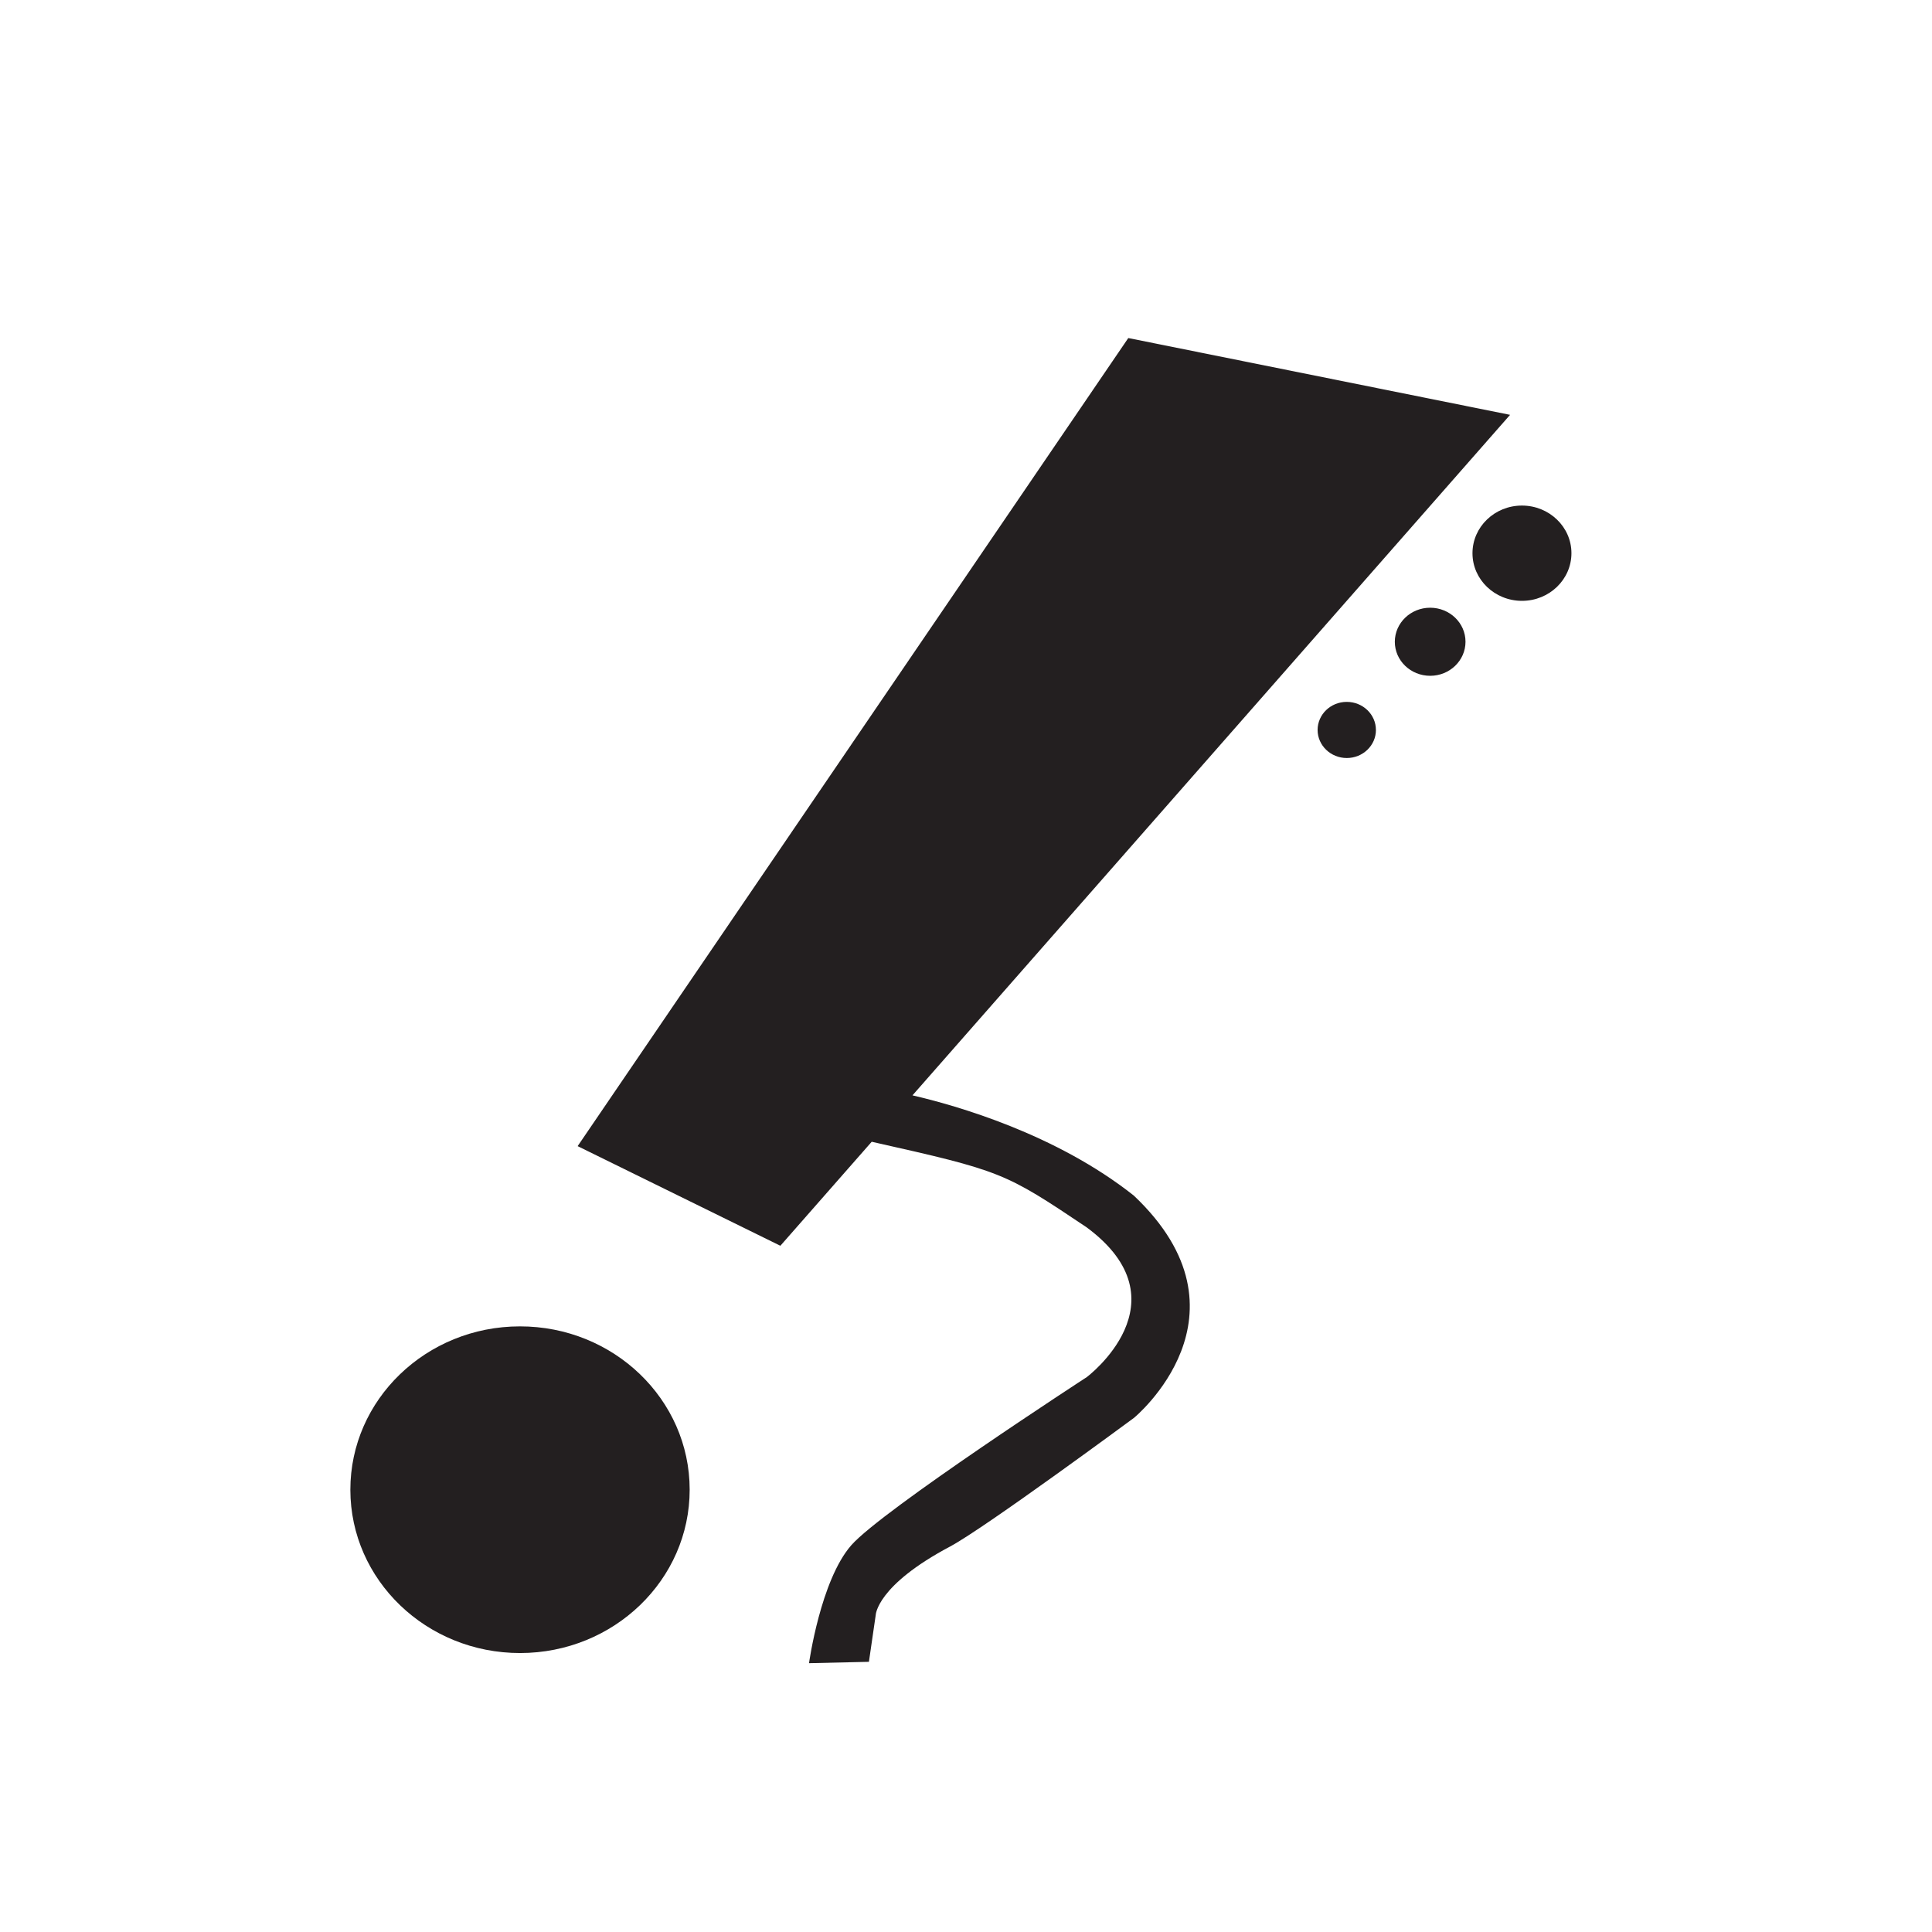 <?xml version="1.0" encoding="UTF-8"?>
<svg data-bbox="130.57 125.98 455.06 493.84" viewBox="0 0 720 720" xmlns="http://www.w3.org/2000/svg" data-type="color">
    <g>
        <path d="M257.02 555.11c.03 33.62-28.25 60.9-63.17 60.93s-63.25-27.2-63.28-60.82 28.25-60.89 63.17-60.92 63.25 27.2 63.28 60.81" fill="#231f20" data-color="1"/>
        <path d="M585.63 206.15c0 9.81-8.24 17.76-18.42 17.77-10.18 0-18.45-7.93-18.46-17.74 0-9.8 8.24-17.76 18.42-17.77 10.18 0 18.45 7.93 18.46 17.74" fill="#231f20" data-color="1"/>
        <path d="M546.15 239.16c0 7-5.89 12.69-13.16 12.69s-13.18-5.66-13.18-12.67 5.89-12.69 13.16-12.7c7.27 0 13.18 5.67 13.18 12.67Z" fill="#231f20" data-color="1"/>
        <path d="M512.77 272.02c0 5.78-4.86 10.47-10.86 10.47s-10.87-4.68-10.88-10.45c0-5.78 4.86-10.47 10.86-10.47s10.87 4.67 10.87 10.45Z" fill="#231f20" data-color="1"/>
        <path d="M340.05 408.21 562.76 154.6l-142.28-28.62-205.21 301.15 75.55 37.13 34.04-38.76c48.53 10.89 49.51 11.39 80.11 31.9 37.46 27.75.05 55.8.05 55.8s-76.26 49.56-87.75 62.64-15.77 43.98-15.77 43.98l22.32-.51 2.53-17.4s.21-11 27.8-25.61c13.12-7.04 68.45-47.9 68.45-47.9s46.85-38.47-.07-82.85c-29.01-22.98-66.12-33.56-82.47-37.34Z" fill="#231f20" data-color="1"/>
    </g>
</svg>
